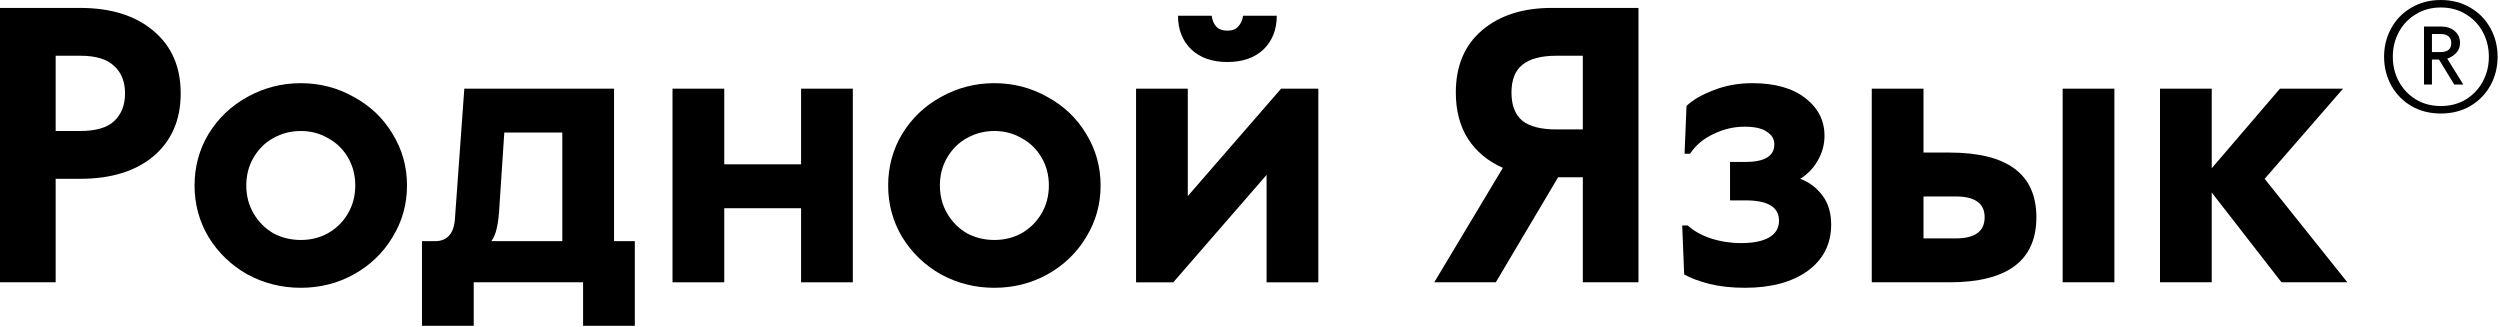 <?xml version="1.0" encoding="UTF-8"?> <svg xmlns="http://www.w3.org/2000/svg" width="947" height="124" viewBox="0 0 947 124" fill="none"><path d="M924.59 43C920.416 43 916.694 42.055 913.426 40.165C910.158 38.235 907.618 35.636 905.807 32.368C903.995 29.06 903.09 25.438 903.09 21.5C903.09 17.562 903.995 13.959 905.807 10.691C907.618 7.383 910.158 4.784 913.426 2.894C916.694 0.965 920.416 0 924.59 0C928.764 0 932.485 0.965 935.753 2.894C939.021 4.784 941.561 7.383 943.373 10.691C945.184 13.959 946.09 17.562 946.09 21.5C946.09 25.438 945.184 29.06 943.373 32.368C941.561 35.636 939.021 38.235 935.753 40.165C932.485 42.055 928.764 43 924.59 43ZM924.59 40.165C928.134 40.165 931.284 39.338 934.04 37.684C936.797 35.991 938.943 33.727 940.478 30.892C942.014 28.056 942.782 24.926 942.782 21.5C942.782 18.074 942.014 14.944 940.478 12.108C938.943 9.273 936.797 7.029 934.04 5.375C931.284 3.682 928.134 2.835 924.59 2.835C921.046 2.835 917.895 3.682 915.139 5.375C912.383 7.029 910.237 9.273 908.701 12.108C907.165 14.944 906.397 18.074 906.397 21.5C906.397 24.926 907.165 28.056 908.701 30.892C910.237 33.727 912.383 35.991 915.139 37.684C917.895 39.338 921.046 40.165 924.59 40.165ZM918.21 10.041H924.59C926.755 10.041 928.508 10.612 929.846 11.754C931.185 12.896 931.855 14.412 931.855 16.302C931.855 17.759 931.382 19 930.437 20.023C929.492 21.047 928.35 21.776 927.011 22.209L933.095 32.014H929.669L923.881 22.563H921.223V32.014H918.21V10.041ZM924.471 19.728C927.189 19.728 928.547 18.586 928.547 16.302C928.547 15.2 928.193 14.353 927.484 13.762C926.814 13.172 925.81 12.876 924.471 12.876H921.223V19.728H924.471Z" fill="black"></path><path d="M818.207 33.586H837.806V63.727L863.641 33.586H887.546L857.85 67.736L889.179 106.934H864.235L837.806 72.933V106.934H818.207V33.586Z" fill="black"></path><path d="M709.024 33.586H728.623V57.788H738.422C760.397 57.788 771.384 65.954 771.384 82.287C771.384 98.718 760.397 106.934 738.422 106.934H709.024V33.586ZM740.798 90.304C748.123 90.304 751.785 87.632 751.785 82.287C751.785 77.04 748.123 74.417 740.798 74.417H728.623V90.304H740.798ZM781.332 33.586H800.931V106.934H781.332V33.586Z" fill="black"></path><path d="M660.979 109.012C655.93 109.012 651.426 108.517 647.467 107.527C643.607 106.537 640.439 105.35 637.965 103.964L637.222 85.404H639.301C641.577 87.483 644.498 89.116 648.061 90.304C651.723 91.492 655.534 92.086 659.494 92.086C664.047 92.086 667.561 91.393 670.036 90.007C672.609 88.522 673.896 86.394 673.896 83.622C673.896 78.475 669.689 75.902 661.276 75.902H655.336V61.351H661.127C668.452 61.351 672.114 59.124 672.114 54.669C672.114 52.69 671.174 51.106 669.293 49.918C667.512 48.631 664.69 47.988 660.83 47.988C656.772 47.988 652.812 48.928 648.952 50.809C645.19 52.591 642.27 55.065 640.192 58.233H638.113L638.855 40.118C641.231 37.842 644.646 35.862 649.1 34.179C653.555 32.398 658.454 31.507 663.8 31.507C672.312 31.507 678.994 33.388 683.844 37.149C688.694 40.91 691.119 45.662 691.119 51.403C691.119 54.768 690.278 57.886 688.595 60.757C687.012 63.627 684.784 65.954 681.914 67.735C685.378 69.022 688.199 71.15 690.377 74.12C692.555 76.99 693.644 80.653 693.644 85.107C693.644 92.432 690.674 98.272 684.735 102.628C678.796 106.884 670.877 109.012 660.979 109.012Z" fill="black"></path><path d="M569.281 63.579C563.639 61.104 559.234 57.442 556.067 52.592C552.998 47.741 551.464 41.901 551.464 35.071C551.464 24.975 554.78 17.105 561.412 11.463C568.044 5.821 576.854 3 587.841 3H620.654V106.934H599.571V67.142H590.216L566.609 106.934H543.298L569.281 63.579ZM599.571 49.028V21.114H589.623C583.782 21.114 579.477 22.253 576.705 24.529C573.933 26.707 572.548 30.221 572.548 35.071C572.548 39.921 573.933 43.485 576.705 45.761C579.477 47.939 583.782 49.028 589.623 49.028H599.571Z" fill="black"></path><path d="M430.339 33.587H449.938V74.27L485.275 33.587H499.381V106.935H479.782V66.252L444.444 106.935H430.339V33.587ZM464.934 23.491C459.193 23.491 454.639 21.907 451.274 18.739C447.908 15.473 446.226 11.217 446.226 5.97H458.995C459.193 7.554 459.737 8.89 460.628 9.979C461.618 11.068 463.053 11.613 464.934 11.613C466.815 11.613 468.2 11.068 469.091 9.979C470.081 8.89 470.675 7.554 470.873 5.97H483.642C483.642 11.217 481.959 15.473 478.594 18.739C475.228 21.907 470.675 23.491 464.934 23.491Z" fill="black"></path><path d="M376.671 109.015C369.445 109.015 362.714 107.332 356.478 103.966C350.341 100.502 345.441 95.8 341.779 89.861C338.215 83.922 336.433 77.389 336.433 70.262C336.433 63.135 338.215 56.602 341.779 50.663C345.441 44.724 350.341 40.072 356.478 36.706C362.714 33.242 369.445 31.509 376.671 31.509C383.897 31.509 390.578 33.242 396.715 36.706C402.951 40.072 407.851 44.724 411.414 50.663C415.077 56.602 416.908 63.135 416.908 70.262C416.908 77.389 415.077 83.922 411.414 89.861C407.851 95.8 402.951 100.502 396.715 103.966C390.578 107.332 383.897 109.015 376.671 109.015ZM376.671 90.9C380.432 90.9 383.847 90.059 386.916 88.376C390.083 86.594 392.607 84.12 394.488 80.952C396.369 77.785 397.309 74.221 397.309 70.262C397.309 66.302 396.369 62.739 394.488 59.572C392.607 56.404 390.083 53.979 386.916 52.296C383.847 50.514 380.432 49.623 376.671 49.623C372.909 49.623 369.445 50.514 366.277 52.296C363.209 53.979 360.734 56.404 358.853 59.572C356.973 62.739 356.032 66.302 356.032 70.262C356.032 74.221 356.973 77.785 358.853 80.952C360.734 84.12 363.209 86.594 366.277 88.376C369.445 90.059 372.909 90.9 376.671 90.9Z" fill="black"></path><path d="M254.749 33.586H274.348V62.242H303.449V33.586H323.048V106.934H303.449V78.872H274.348V106.934H254.749V33.586Z" fill="black"></path><path d="M159.846 91.344H164.895C167.072 91.344 168.805 90.651 170.091 89.265C171.378 87.879 172.121 85.801 172.318 83.029L175.882 33.586H232.6V91.344H240.47V123.415H220.871V106.934H179.445V123.415H159.846V91.344ZM213.001 91.344V50.215H191.027L189.245 77.238C189.047 81.198 188.7 84.217 188.206 86.296C187.81 88.275 187.117 89.958 186.127 91.344H213.001Z" fill="black"></path><path d="M113.935 109.015C106.709 109.015 99.978 107.332 93.742 103.966C87.605 100.502 82.706 95.8 79.043 89.861C75.48 83.922 73.698 77.389 73.698 70.262C73.698 63.135 75.48 56.602 79.043 50.663C82.706 44.724 87.605 40.072 93.742 36.706C99.978 33.242 106.709 31.509 113.935 31.509C121.161 31.509 127.843 33.242 133.98 36.706C140.216 40.072 145.116 44.724 148.679 50.663C152.341 56.602 154.173 63.135 154.173 70.262C154.173 77.389 152.341 83.922 148.679 89.861C145.116 95.8 140.216 100.502 133.98 103.966C127.843 107.332 121.161 109.015 113.935 109.015ZM113.935 90.9C117.697 90.9 121.112 90.059 124.18 88.376C127.348 86.594 129.872 84.12 131.753 80.952C133.633 77.785 134.574 74.221 134.574 70.262C134.574 66.302 133.633 62.739 131.753 59.572C129.872 56.404 127.348 53.979 124.18 52.296C121.112 50.514 117.697 49.623 113.935 49.623C110.174 49.623 106.709 50.514 103.542 52.296C100.473 53.979 97.999 56.404 96.118 59.572C94.237 62.739 93.297 66.302 93.297 70.262C93.297 74.221 94.237 77.785 96.118 80.952C97.999 84.12 100.473 86.594 103.542 88.376C106.709 90.059 110.174 90.9 113.935 90.9Z" fill="black"></path><path d="M0 3H30.289C42.069 3 51.373 5.92 58.203 11.76C65.033 17.501 68.448 25.371 68.448 35.368C68.448 45.366 65.033 53.284 58.203 59.124C51.373 64.866 42.069 67.736 30.289 67.736H21.084V106.934H0V3ZM30.438 49.622C36.278 49.622 40.534 48.385 43.207 45.91C45.978 43.336 47.364 39.822 47.364 35.368C47.364 30.914 45.978 27.449 43.207 24.975C40.534 22.401 36.278 21.114 30.438 21.114H21.084V49.622H30.438Z" fill="black"></path></svg> 